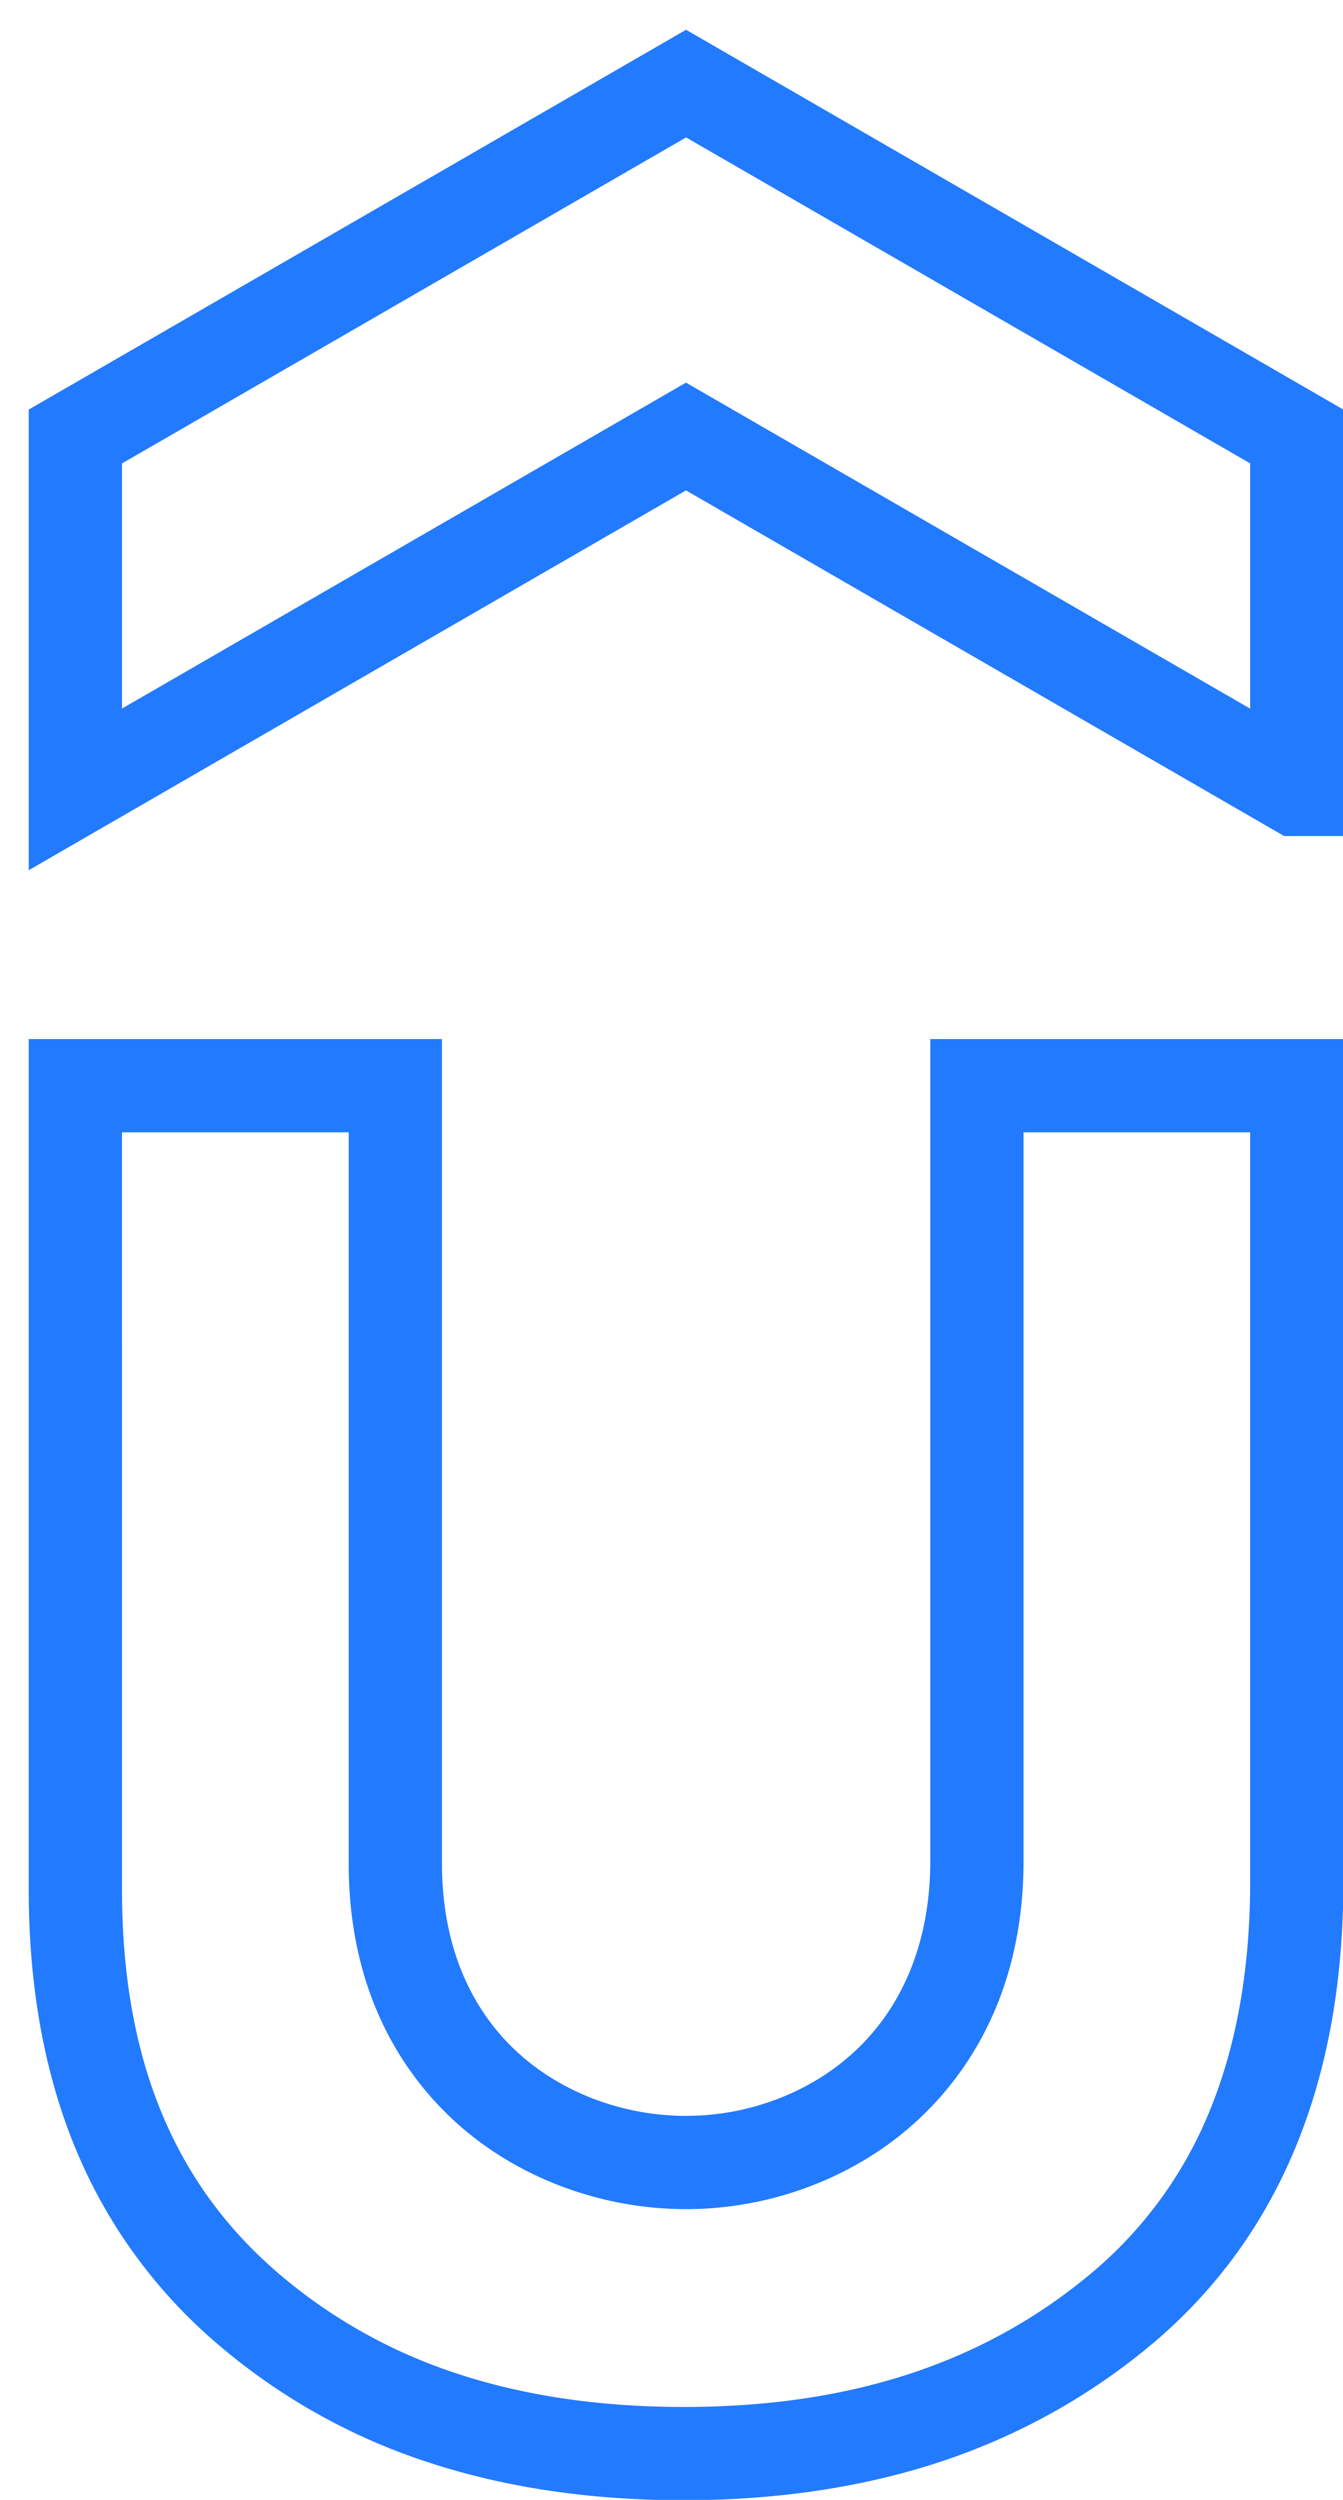 <svg xmlns="http://www.w3.org/2000/svg" width="36" height="67" viewBox="0 0 36 67"><g><g><g><path fill="#227Aff" d="M18.388 10.255L3.271 18.99v-6.57l15.12-8.737 15.12 8.736v6.573zM.77 23.323l17.618-10.18 16.034 9.264h1.588v-11.43L18.39.798.77 10.977zm2.5 7.025h6.077v19.598c0 3.594 1.575 5.765 2.895 6.955 1.628 1.466 3.87 2.307 6.149 2.307 2.287 0 4.537-.856 6.168-2.348 1.314-1.2 2.878-3.387 2.878-6.985V30.348h6.074v20.096c0 2.308-.363 4.365-1.077 6.11a11.132 11.132 0 0 1-3.153 4.348c-2.888 2.428-6.475 3.608-10.964 3.608-2.237 0-4.286-.304-6.088-.902a14.061 14.061 0 0 1-4.786-2.697c-2.807-2.416-4.172-5.771-4.172-10.257zm8.17 35.632c2.058.683 4.371 1.03 6.877 1.03 2.503 0 4.821-.347 6.888-1.03 2.1-.695 4.013-1.76 5.686-3.165 3.397-2.863 5.119-7.025 5.119-12.371V27.848H24.937v22.027c0 2.127-.714 3.905-2.064 5.14-1.177 1.076-2.811 1.693-4.482 1.693-1.67 0-3.3-.607-4.476-1.665-1.353-1.218-2.068-2.981-2.068-5.097V27.848H.77v22.806c0 2.589.423 4.921 1.256 6.933a13.793 13.793 0 0 0 3.785 5.218 16.537 16.537 0 0 0 5.628 3.175z"/></g></g></g></svg>
